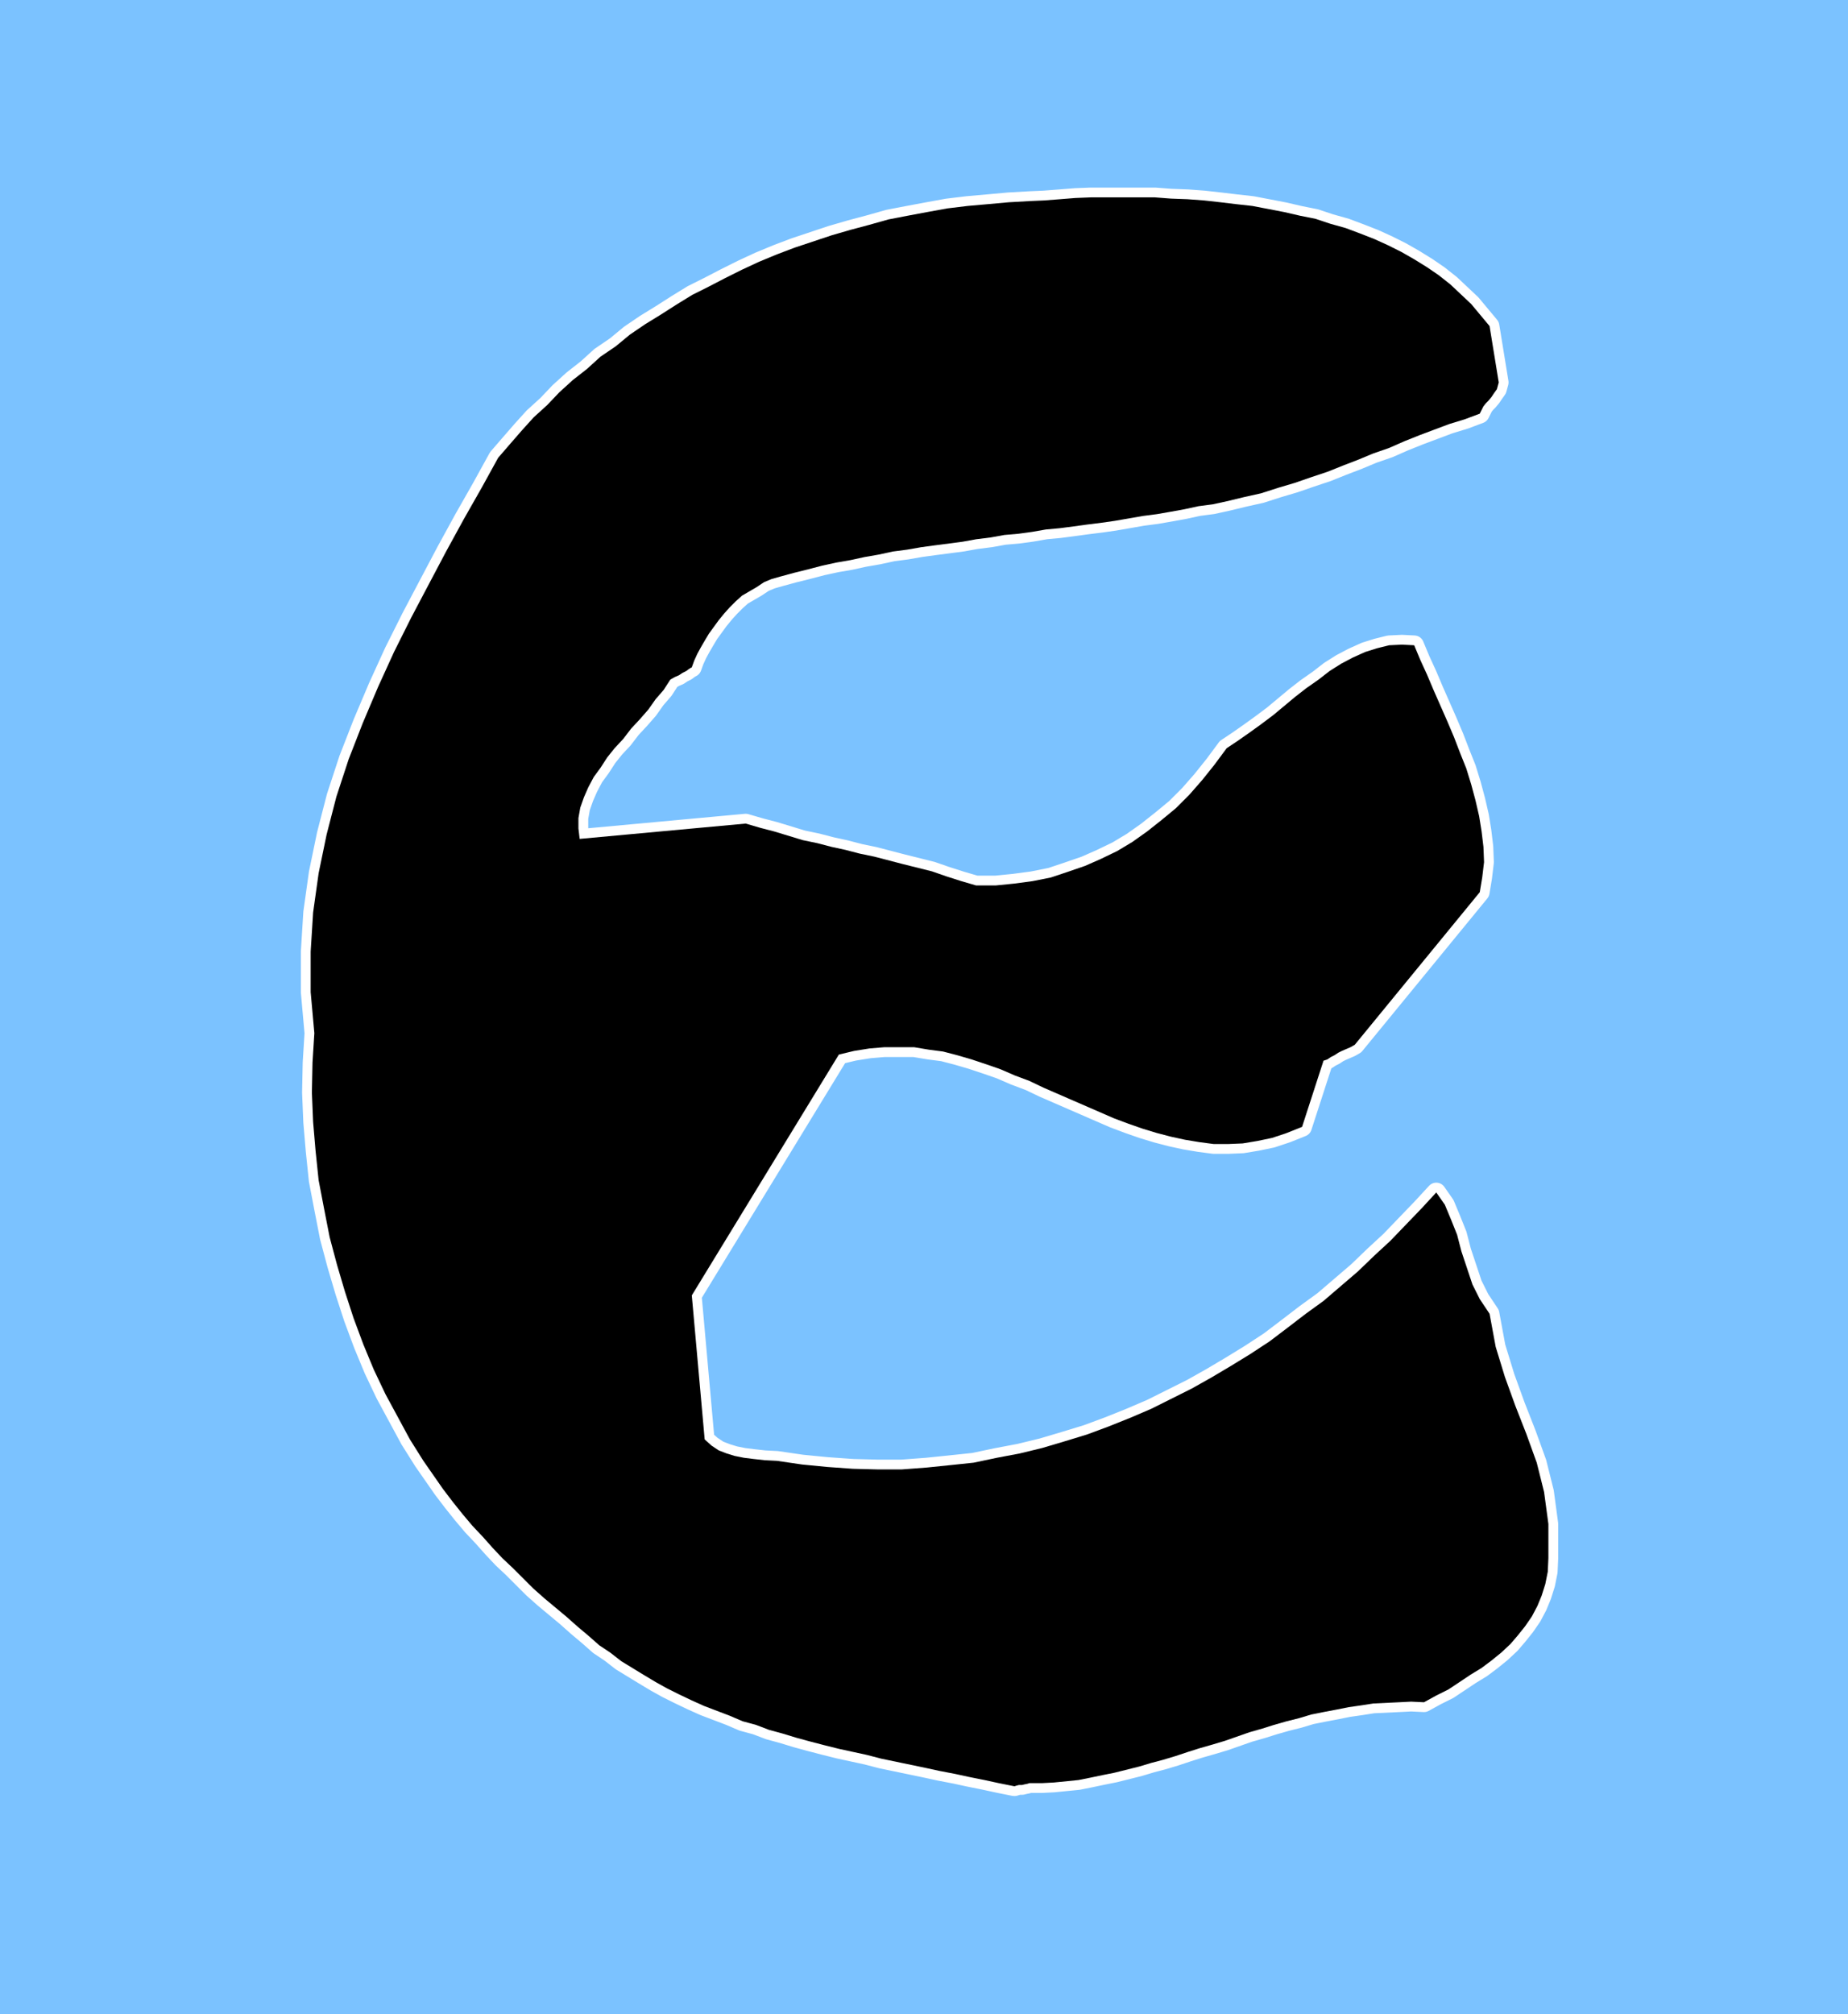 <?xml version="1.0" encoding="UTF-8" standalone="no"?>
<svg
   version="1.0"
   width="128.954mm"
   height="140.517mm"
   id="svg3"
   sodipodi:docname="Greek Epsilon 1.wmf"
   xmlns:inkscape="http://www.inkscape.org/namespaces/inkscape"
   xmlns:sodipodi="http://sodipodi.sourceforge.net/DTD/sodipodi-0.dtd"
   xmlns="http://www.w3.org/2000/svg"
   xmlns:svg="http://www.w3.org/2000/svg">
  <rect width="100%" height="100%" fill="#808080" stroke="none"/>
  <sodipodi:namedview
     id="namedview3"
     pagecolor="#ffffff"
     bordercolor="#000000"
     borderopacity="0.25"
     inkscape:showpageshadow="2"
     inkscape:pageopacity="0.0"
     inkscape:pagecheckerboard="0"
     inkscape:deskcolor="#d1d1d1"
     inkscape:document-units="mm" />
  <defs
     id="defs1">
    <pattern
       id="WMFhbasepattern"
       patternUnits="userSpaceOnUse"
       width="6"
       height="6"
       x="0"
       y="0" />
  </defs>
  <path
     style="fill:#7bc2ff;fill-opacity:1;fill-rule:evenodd;stroke:none"
     d="M 487.385,531.089 H 0 V 0 h 487.385 z"
     id="path1" />
  <path
     style="fill:none;stroke:#ffffff;stroke-width:5.171px;stroke-linecap:round;stroke-linejoin:round;stroke-miterlimit:4;stroke-dasharray:none;stroke-opacity:1"
     d="m 271.488,470.176 h 3.394 l 3.07,-0.162 3.232,-0.323 3.232,-0.323 3.232,-0.646 3.07,-0.646 3.232,-0.646 3.232,-0.808 3.232,-0.808 3.232,-0.969 3.07,-0.808 3.232,-0.969 3.394,-1.131 3.07,-0.969 3.394,-0.969 3.232,-0.969 3.232,-1.131 3.232,-1.131 3.394,-0.969 3.07,-0.969 3.394,-0.969 3.232,-0.808 3.232,-0.969 3.232,-0.646 3.394,-0.646 3.232,-0.646 3.394,-0.485 3.07,-0.485 3.394,-0.162 3.394,-0.162 3.232,-0.162 3.394,0.162 3.232,-1.777 3.232,-1.616 2.909,-1.939 2.909,-1.939 2.909,-1.777 2.586,-1.939 2.586,-2.1 2.424,-2.262 1.939,-2.262 1.939,-2.424 1.778,-2.585 1.454,-2.747 1.131,-2.747 0.97,-3.07 0.646,-3.231 0.162,-3.555 v -9.048 l -1.131,-8.402 -1.939,-7.755 -2.747,-7.594 -2.909,-7.432 -2.747,-7.594 -2.424,-7.917 -1.616,-8.725 -2.586,-3.878 -1.939,-3.878 -1.454,-4.362 -1.454,-4.362 -1.131,-4.362 -1.616,-4.039 -1.616,-3.878 -2.262,-3.231 -3.878,4.201 -4.202,4.362 -4.04,4.201 -4.202,3.878 -4.363,4.201 -4.525,3.878 -4.525,3.878 -4.686,3.393 -4.848,3.716 -4.686,3.555 -5.171,3.393 -5.01,3.07 -5.171,3.07 -5.171,2.908 -5.494,2.747 -5.171,2.585 -5.656,2.424 -5.656,2.262 -5.656,2.1 -5.818,1.777 -5.979,1.777 -5.979,1.454 -5.979,1.131 -6.141,1.293 -6.141,0.646 -6.302,0.646 -6.464,0.485 h -6.626 l -6.302,-0.162 -6.787,-0.485 -6.626,-0.646 -6.626,-0.969 -3.232,-0.162 -2.909,-0.323 -2.586,-0.323 -2.424,-0.485 -2.101,-0.646 -2.101,-0.808 -1.939,-1.293 -1.778,-1.616 -3.394,-37.97 38.784,-63.498 4.04,-0.969 4.04,-0.646 3.878,-0.323 h 3.878 4.04 l 3.878,0.646 3.717,0.485 3.717,0.969 3.878,1.131 3.878,1.293 3.717,1.293 3.717,1.616 3.878,1.454 3.717,1.777 3.717,1.616 3.717,1.616 3.717,1.616 3.717,1.616 3.717,1.616 3.878,1.454 3.717,1.293 3.717,1.131 3.717,0.969 3.717,0.808 3.878,0.646 3.717,0.485 h 3.717 l 3.878,-0.162 3.878,-0.646 3.878,-0.808 3.878,-1.293 4.04,-1.616 5.656,-17.45 0.97,-0.323 0.97,-0.646 0.97,-0.485 0.97,-0.646 0.97,-0.485 1.131,-0.485 1.131,-0.485 1.131,-0.646 32.966,-40.232 0.646,-3.878 0.485,-4.039 -0.162,-4.039 -0.485,-4.039 -0.646,-4.039 -0.97,-4.201 -1.131,-4.201 -1.293,-4.201 -1.616,-4.039 -1.616,-4.201 -1.778,-4.201 -1.778,-4.039 -1.778,-4.039 -1.778,-4.201 -1.778,-3.878 -1.616,-3.878 -3.232,-0.162 -3.394,0.162 -3.232,0.808 -3.07,0.969 -3.232,1.454 -3.07,1.616 -3.07,1.939 -2.909,2.262 -3.232,2.262 -2.909,2.262 -2.909,2.424 -2.909,2.424 -3.232,2.424 -2.909,2.1 -3.232,2.262 -2.909,1.939 -3.232,4.362 -3.232,4.039 -3.394,3.878 -3.555,3.555 -3.717,3.07 -3.878,3.07 -3.878,2.747 -4.04,2.424 -4.363,2.1 -4.04,1.777 -4.686,1.616 -4.363,1.454 -4.848,0.969 -4.848,0.646 -4.848,0.485 h -5.171 l -3.878,-1.131 -4.04,-1.293 -3.717,-1.293 -3.878,-0.969 -3.878,-0.969 -3.717,-0.969 -3.717,-0.969 -3.878,-0.808 -3.717,-0.969 -3.717,-0.808 -3.717,-0.969 -3.878,-0.808 -3.717,-1.131 -3.717,-1.131 -3.717,-0.969 -3.878,-1.131 -43.794,4.039 -0.323,-2.747 v -2.747 l 0.485,-2.747 0.97,-2.747 1.131,-2.585 1.454,-2.747 1.778,-2.424 1.778,-2.747 1.939,-2.424 2.262,-2.424 2.101,-2.747 2.262,-2.424 2.262,-2.585 1.939,-2.747 2.101,-2.424 1.778,-2.747 1.131,-0.646 1.131,-0.485 0.97,-0.646 0.97,-0.485 0.646,-0.485 0.485,-0.323 0.323,-0.162 v 0 l 0.646,-1.777 0.808,-1.777 0.97,-1.777 1.131,-1.939 0.97,-1.616 1.293,-1.777 1.293,-1.777 1.454,-1.777 1.454,-1.616 1.616,-1.616 1.616,-1.454 1.939,-1.131 1.939,-1.131 1.939,-1.293 1.939,-0.808 2.262,-0.646 3.555,-0.969 3.878,-0.969 3.717,-0.969 3.717,-0.808 3.717,-0.646 3.717,-0.808 3.717,-0.646 3.717,-0.808 3.717,-0.485 3.717,-0.646 3.555,-0.485 3.717,-0.485 3.717,-0.485 3.555,-0.646 3.878,-0.485 3.555,-0.646 3.717,-0.323 3.555,-0.485 3.717,-0.646 3.555,-0.323 3.717,-0.485 3.555,-0.485 3.878,-0.485 3.394,-0.485 3.717,-0.646 3.717,-0.646 3.717,-0.485 3.717,-0.646 3.555,-0.646 3.717,-0.808 3.717,-0.485 3.717,-0.808 4.686,-1.131 4.363,-0.969 4.525,-1.454 4.363,-1.293 4.202,-1.454 4.363,-1.454 4.04,-1.616 4.202,-1.616 3.878,-1.616 4.202,-1.454 4.04,-1.777 4.04,-1.616 3.878,-1.454 3.878,-1.454 4.202,-1.293 3.878,-1.454 0.485,-0.969 0.485,-0.969 0.646,-0.808 0.646,-0.646 0.808,-0.969 0.646,-0.969 0.808,-1.131 0.485,-1.777 -2.424,-14.865 -2.424,-2.908 -2.424,-2.908 -2.747,-2.585 -2.747,-2.585 -3.07,-2.424 -3.07,-2.1 -3.394,-2.1 -3.394,-1.939 -3.555,-1.777 -3.555,-1.616 -3.717,-1.454 -3.878,-1.454 -4.04,-1.131 -3.878,-1.293 -4.04,-0.808 -4.202,-0.969 -4.202,-0.808 -4.202,-0.808 -4.363,-0.485 -4.04,-0.485 -4.363,-0.485 -4.363,-0.323 -4.363,-0.162 -4.202,-0.323 h -4.363 -4.202 -4.04 -4.363 l -4.04,0.162 -4.04,0.323 -4.202,0.323 -3.717,0.162 -5.656,0.323 -5.333,0.485 -5.494,0.485 -5.333,0.646 -5.333,0.969 -5.171,0.969 -5.01,0.969 -5.171,1.454 -4.848,1.293 -5.01,1.454 -4.848,1.616 -4.848,1.616 -4.686,1.777 -4.686,1.939 -4.525,2.1 -4.525,2.262 -4.363,2.262 -4.202,2.1 -4.202,2.585 -4.04,2.585 -4.202,2.585 -4.04,2.747 -3.717,3.07 -4.04,2.747 -3.555,3.231 -3.717,2.908 -3.555,3.231 -3.232,3.393 -3.555,3.231 -3.07,3.393 -3.232,3.716 -3.07,3.555 -4.363,7.917 -4.686,8.24 -4.686,8.563 -4.525,8.563 -4.686,8.886 -4.525,9.048 -4.202,9.21 -4.04,9.533 -3.717,9.533 -3.232,9.856 -2.586,10.018 -2.101,10.179 -1.454,10.341 -0.646,10.341 v 10.664 l 0.97,10.825 -0.485,7.755 -0.162,7.917 0.323,7.755 0.646,7.594 0.808,7.755 1.454,7.594 1.454,7.432 1.939,7.271 2.101,7.109 2.262,6.948 2.586,6.948 2.747,6.624 3.07,6.463 3.232,5.978 3.232,5.978 3.555,5.655 2.586,3.716 2.586,3.716 2.586,3.393 2.586,3.231 2.586,3.07 2.747,2.908 2.586,2.908 2.586,2.747 2.747,2.585 2.586,2.585 2.747,2.747 2.909,2.585 2.909,2.424 2.909,2.424 2.909,2.585 3.07,2.585 2.747,2.424 2.909,1.939 2.909,2.262 2.909,1.777 2.909,1.777 3.232,1.939 2.909,1.616 3.232,1.616 3.394,1.616 3.232,1.454 3.394,1.293 3.394,1.293 3.394,1.454 3.555,0.969 3.394,1.293 3.555,0.969 3.717,1.131 3.555,0.969 3.717,0.969 3.878,0.969 3.717,0.808 3.717,0.808 3.717,0.969 3.878,0.808 3.878,0.808 3.878,0.808 3.717,0.808 4.202,0.808 3.717,0.808 4.04,0.808 3.717,0.808 4.04,0.808 h 0.162 l 0.485,-0.162 0.646,-0.162 h 0.808 l 0.646,-0.162 0.808,-0.162 0.485,-0.162 h 0.162"
     id="path2" />
  <path
     style="fill:#000000;fill-opacity:1;fill-rule:evenodd;stroke:none"
     d="m 271.488,470.176 h 3.394 l 3.07,-0.162 3.232,-0.323 3.232,-0.323 3.232,-0.646 3.07,-0.646 3.232,-0.646 3.232,-0.808 3.232,-0.808 3.232,-0.969 3.07,-0.808 3.232,-0.969 3.394,-1.131 3.07,-0.969 3.394,-0.969 3.232,-0.969 3.232,-1.131 3.232,-1.131 3.394,-0.969 3.07,-0.969 3.394,-0.969 3.232,-0.808 3.232,-0.969 3.232,-0.646 3.394,-0.646 3.232,-0.646 3.394,-0.485 3.07,-0.485 3.394,-0.162 3.394,-0.162 3.232,-0.162 3.394,0.162 3.232,-1.777 3.232,-1.616 2.909,-1.939 2.909,-1.939 2.909,-1.777 2.586,-1.939 2.586,-2.1 2.424,-2.262 1.939,-2.262 1.939,-2.424 1.778,-2.585 1.454,-2.747 1.131,-2.747 0.97,-3.07 0.646,-3.231 0.162,-3.555 v -9.048 l -1.131,-8.402 -1.939,-7.755 -2.747,-7.594 -2.909,-7.432 -2.747,-7.594 -2.424,-7.917 -1.616,-8.725 -2.586,-3.878 -1.939,-3.878 -1.454,-4.362 -1.454,-4.362 -1.131,-4.362 -1.616,-4.039 -1.616,-3.878 -2.262,-3.231 -3.878,4.201 -4.202,4.362 -4.04,4.201 -4.202,3.878 -4.363,4.201 -4.525,3.878 -4.525,3.878 -4.686,3.393 -4.848,3.716 -4.686,3.555 -5.171,3.393 -5.01,3.07 -5.171,3.07 -5.171,2.908 -5.494,2.747 -5.171,2.585 -5.656,2.424 -5.656,2.262 -5.656,2.1 -5.818,1.777 -5.979,1.777 -5.979,1.454 -5.979,1.131 -6.141,1.293 -6.141,0.646 -6.302,0.646 -6.464,0.485 h -6.626 l -6.302,-0.162 -6.787,-0.485 -6.626,-0.646 -6.626,-0.969 -3.232,-0.162 -2.909,-0.323 -2.586,-0.323 -2.424,-0.485 -2.101,-0.646 -2.101,-0.808 -1.939,-1.293 -1.778,-1.616 -3.394,-37.97 38.784,-63.498 4.04,-0.969 4.04,-0.646 3.878,-0.323 h 3.878 4.04 l 3.878,0.646 3.717,0.485 3.717,0.969 3.878,1.131 3.878,1.293 3.717,1.293 3.717,1.616 3.878,1.454 3.717,1.777 3.717,1.616 3.717,1.616 3.717,1.616 3.717,1.616 3.717,1.616 3.878,1.454 3.717,1.293 3.717,1.131 3.717,0.969 3.717,0.808 3.878,0.646 3.717,0.485 h 3.717 l 3.878,-0.162 3.878,-0.646 3.878,-0.808 3.878,-1.293 4.04,-1.616 5.656,-17.45 0.97,-0.323 0.97,-0.646 0.97,-0.485 0.97,-0.646 0.97,-0.485 1.131,-0.485 1.131,-0.485 1.131,-0.646 32.966,-40.232 0.646,-3.878 0.485,-4.039 -0.162,-4.039 -0.485,-4.039 -0.646,-4.039 -0.97,-4.201 -1.131,-4.201 -1.293,-4.201 -1.616,-4.039 -1.616,-4.201 -1.778,-4.201 -1.778,-4.039 -1.778,-4.039 -1.778,-4.201 -1.778,-3.878 -1.616,-3.878 -3.232,-0.162 -3.394,0.162 -3.232,0.808 -3.07,0.969 -3.232,1.454 -3.07,1.616 -3.07,1.939 -2.909,2.262 -3.232,2.262 -2.909,2.262 -2.909,2.424 -2.909,2.424 -3.232,2.424 -2.909,2.1 -3.232,2.262 -2.909,1.939 -3.232,4.362 -3.232,4.039 -3.394,3.878 -3.555,3.555 -3.717,3.07 -3.878,3.07 -3.878,2.747 -4.04,2.424 -4.363,2.1 -4.04,1.777 -4.686,1.616 -4.363,1.454 -4.848,0.969 -4.848,0.646 -4.848,0.485 h -5.171 l -3.878,-1.131 -4.04,-1.293 -3.717,-1.293 -3.878,-0.969 -3.878,-0.969 -3.717,-0.969 -3.717,-0.969 -3.878,-0.808 -3.717,-0.969 -3.717,-0.808 -3.717,-0.969 -3.878,-0.808 -3.717,-1.131 -3.717,-1.131 -3.717,-0.969 -3.878,-1.131 -43.794,4.039 -0.323,-2.747 v -2.747 l 0.485,-2.747 0.97,-2.747 1.131,-2.585 1.454,-2.747 1.778,-2.424 1.778,-2.747 1.939,-2.424 2.262,-2.424 2.101,-2.747 2.262,-2.424 2.262,-2.585 1.939,-2.747 2.101,-2.424 1.778,-2.747 1.131,-0.646 1.131,-0.485 0.97,-0.646 0.97,-0.485 0.646,-0.485 0.485,-0.323 0.323,-0.162 v 0 l 0.646,-1.777 0.808,-1.777 0.97,-1.777 1.131,-1.939 0.97,-1.616 1.293,-1.777 1.293,-1.777 1.454,-1.777 1.454,-1.616 1.616,-1.616 1.616,-1.454 1.939,-1.131 1.939,-1.131 1.939,-1.293 1.939,-0.808 2.262,-0.646 3.555,-0.969 3.878,-0.969 3.717,-0.969 3.717,-0.808 3.717,-0.646 3.717,-0.808 3.717,-0.646 3.717,-0.808 3.717,-0.485 3.717,-0.646 3.555,-0.485 3.717,-0.485 3.717,-0.485 3.555,-0.646 3.878,-0.485 3.555,-0.646 3.717,-0.323 3.555,-0.485 3.717,-0.646 3.555,-0.323 3.717,-0.485 3.555,-0.485 3.878,-0.485 3.394,-0.485 3.717,-0.646 3.717,-0.646 3.717,-0.485 3.717,-0.646 3.555,-0.646 3.717,-0.808 3.717,-0.485 3.717,-0.808 4.686,-1.131 4.363,-0.969 4.525,-1.454 4.363,-1.293 4.202,-1.454 4.363,-1.454 4.04,-1.616 4.202,-1.616 3.878,-1.616 4.202,-1.454 4.04,-1.777 4.04,-1.616 3.878,-1.454 3.878,-1.454 4.202,-1.293 3.878,-1.454 0.485,-0.969 0.485,-0.969 0.646,-0.808 0.646,-0.646 0.808,-0.969 0.646,-0.969 0.808,-1.131 0.485,-1.777 -2.424,-14.865 -2.424,-2.908 -2.424,-2.908 -2.747,-2.585 -2.747,-2.585 -3.07,-2.424 -3.07,-2.1 -3.394,-2.1 -3.394,-1.939 -3.555,-1.777 -3.555,-1.616 -3.717,-1.454 -3.878,-1.454 -4.04,-1.131 -3.878,-1.293 -4.04,-0.808 -4.202,-0.969 -4.202,-0.808 -4.202,-0.808 -4.363,-0.485 -4.04,-0.485 -4.363,-0.485 -4.363,-0.323 -4.363,-0.162 -4.202,-0.323 h -4.363 -4.202 -4.04 -4.363 l -4.04,0.162 -4.04,0.323 -4.202,0.323 -3.717,0.162 -5.656,0.323 -5.333,0.485 -5.494,0.485 -5.333,0.646 -5.333,0.969 -5.171,0.969 -5.01,0.969 -5.171,1.454 -4.848,1.293 -5.01,1.454 -4.848,1.616 -4.848,1.616 -4.686,1.777 -4.686,1.939 -4.525,2.1 -4.525,2.262 -4.363,2.262 -4.202,2.1 -4.202,2.585 -4.04,2.585 -4.202,2.585 -4.04,2.747 -3.717,3.07 -4.04,2.747 -3.555,3.231 -3.717,2.908 -3.555,3.231 -3.232,3.393 -3.555,3.231 -3.07,3.393 -3.232,3.716 -3.07,3.555 -4.363,7.917 -4.686,8.24 -4.686,8.563 -4.525,8.563 -4.686,8.886 -4.525,9.048 -4.202,9.21 -4.04,9.533 -3.717,9.533 -3.232,9.856 -2.586,10.018 -2.101,10.179 -1.454,10.341 -0.646,10.341 v 10.664 l 0.97,10.825 -0.485,7.755 -0.162,7.917 0.323,7.755 0.646,7.594 0.808,7.755 1.454,7.594 1.454,7.432 1.939,7.271 2.101,7.109 2.262,6.948 2.586,6.948 2.747,6.624 3.07,6.463 3.232,5.978 3.232,5.978 3.555,5.655 2.586,3.716 2.586,3.716 2.586,3.393 2.586,3.231 2.586,3.07 2.747,2.908 2.586,2.908 2.586,2.747 2.747,2.585 2.586,2.585 2.747,2.747 2.909,2.585 2.909,2.424 2.909,2.424 2.909,2.585 3.07,2.585 2.747,2.424 2.909,1.939 2.909,2.262 2.909,1.777 2.909,1.777 3.232,1.939 2.909,1.616 3.232,1.616 3.394,1.616 3.232,1.454 3.394,1.293 3.394,1.293 3.394,1.454 3.555,0.969 3.394,1.293 3.555,0.969 3.717,1.131 3.555,0.969 3.717,0.969 3.878,0.969 3.717,0.808 3.717,0.808 3.717,0.969 3.878,0.808 3.878,0.808 3.878,0.808 3.717,0.808 4.202,0.808 3.717,0.808 4.04,0.808 3.717,0.808 4.04,0.808 h 0.162 l 0.485,-0.162 0.646,-0.162 h 0.808 l 0.646,-0.162 0.808,-0.162 0.485,-0.162 h 0.162 v 0 z"
     id="path3" />
</svg>
